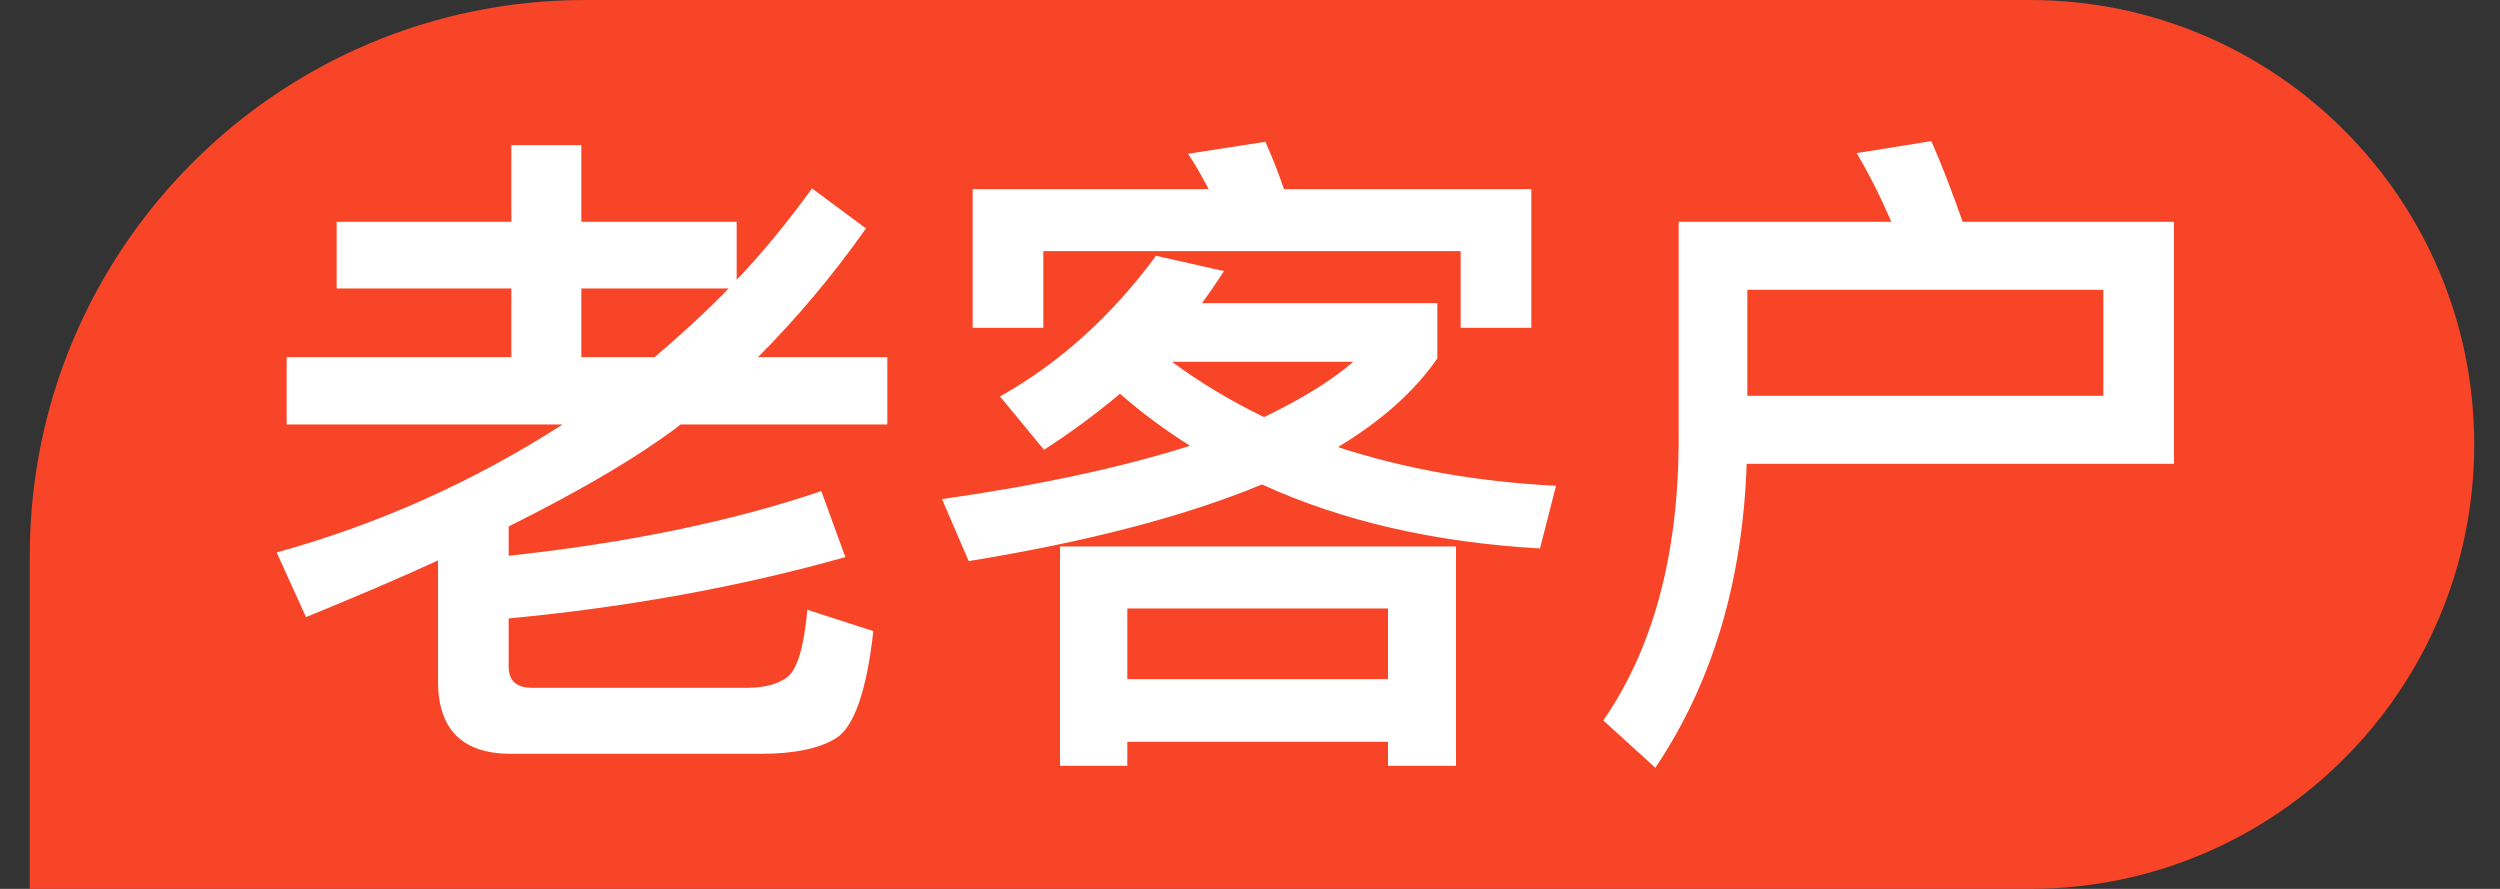 <svg width="45" height="16" viewBox="0 0 45 16" fill="none" xmlns="http://www.w3.org/2000/svg">
<rect x="0" y="0" width="45" height="16" fill="#333333" stroke="none"/>
<path d="M0.536 10C0.536 4.477 5.013 0 10.536 0H36.536C40.954 0 44.536 3.582 44.536 8V8C44.536 12.418 40.954 16 36.536 16H0.536V10Z" fill="#F84527"/>
<path d="M9.156 11.132V11.996C9.156 12.248 9.288 12.38 9.576 12.38H13.464C13.776 12.38 14.016 12.308 14.172 12.188C14.352 12.044 14.472 11.648 14.532 10.976L15.72 11.36C15.6 12.44 15.372 13.076 15.06 13.28C14.76 13.472 14.304 13.568 13.704 13.568H9.192C8.316 13.568 7.884 13.124 7.884 12.26V10.088C7.152 10.424 6.36 10.76 5.508 11.108L4.98 9.944C6.804 9.44 8.52 8.672 10.128 7.64H5.16V6.428H9.204V5.192H6.06V3.992H9.204V2.612H10.464V3.992H13.26V5.036C13.764 4.508 14.208 3.956 14.616 3.392L15.588 4.112C14.976 4.976 14.328 5.744 13.644 6.428H15.972V7.64H12.252C12.132 7.736 12.012 7.82 11.892 7.904C11.172 8.408 10.26 8.924 9.156 9.476V10.004C11.268 9.776 13.152 9.392 14.784 8.84L15.216 10.028C13.344 10.556 11.316 10.928 9.156 11.132ZM11.784 6.428C12.264 6.02 12.708 5.612 13.116 5.192H10.464V6.428H11.784ZM26.208 9.836V13.784H24.984V13.352H20.292V13.784H19.08V9.836H26.208ZM20.292 12.224H24.984V10.952H20.292V12.224ZM20.808 4.604L22.032 4.88C21.9 5.084 21.768 5.276 21.636 5.456H25.872V6.452C25.464 7.04 24.876 7.568 24.084 8.048C25.26 8.432 26.568 8.672 28.008 8.744L27.72 9.872C25.824 9.764 24.156 9.38 22.716 8.72C21.324 9.296 19.572 9.752 17.436 10.1L16.956 8.984C18.72 8.732 20.208 8.408 21.42 8.024C20.964 7.736 20.544 7.424 20.16 7.088C19.716 7.46 19.26 7.796 18.792 8.096L18 7.136C19.068 6.536 20.004 5.696 20.808 4.604ZM22.752 7.508C23.4 7.196 23.94 6.872 24.36 6.512H21.096C21.612 6.896 22.164 7.22 22.752 7.508ZM27.564 3.404V5.9H26.292V4.52H18.78V5.9H17.508V3.404H21.756C21.636 3.176 21.516 2.96 21.384 2.768L22.776 2.552C22.896 2.816 23.004 3.092 23.112 3.404H27.564ZM37.86 5.216H31.452V7.124H37.86V5.216ZM31.44 8.348C31.368 10.46 30.828 12.284 29.796 13.82L28.86 12.968C29.748 11.684 30.204 10.016 30.216 7.976V3.992H34.044C33.852 3.548 33.648 3.14 33.42 2.756L34.764 2.54C34.956 2.972 35.136 3.452 35.328 3.992H39.132V8.348H31.44Z" fill="white"/>
</svg>
